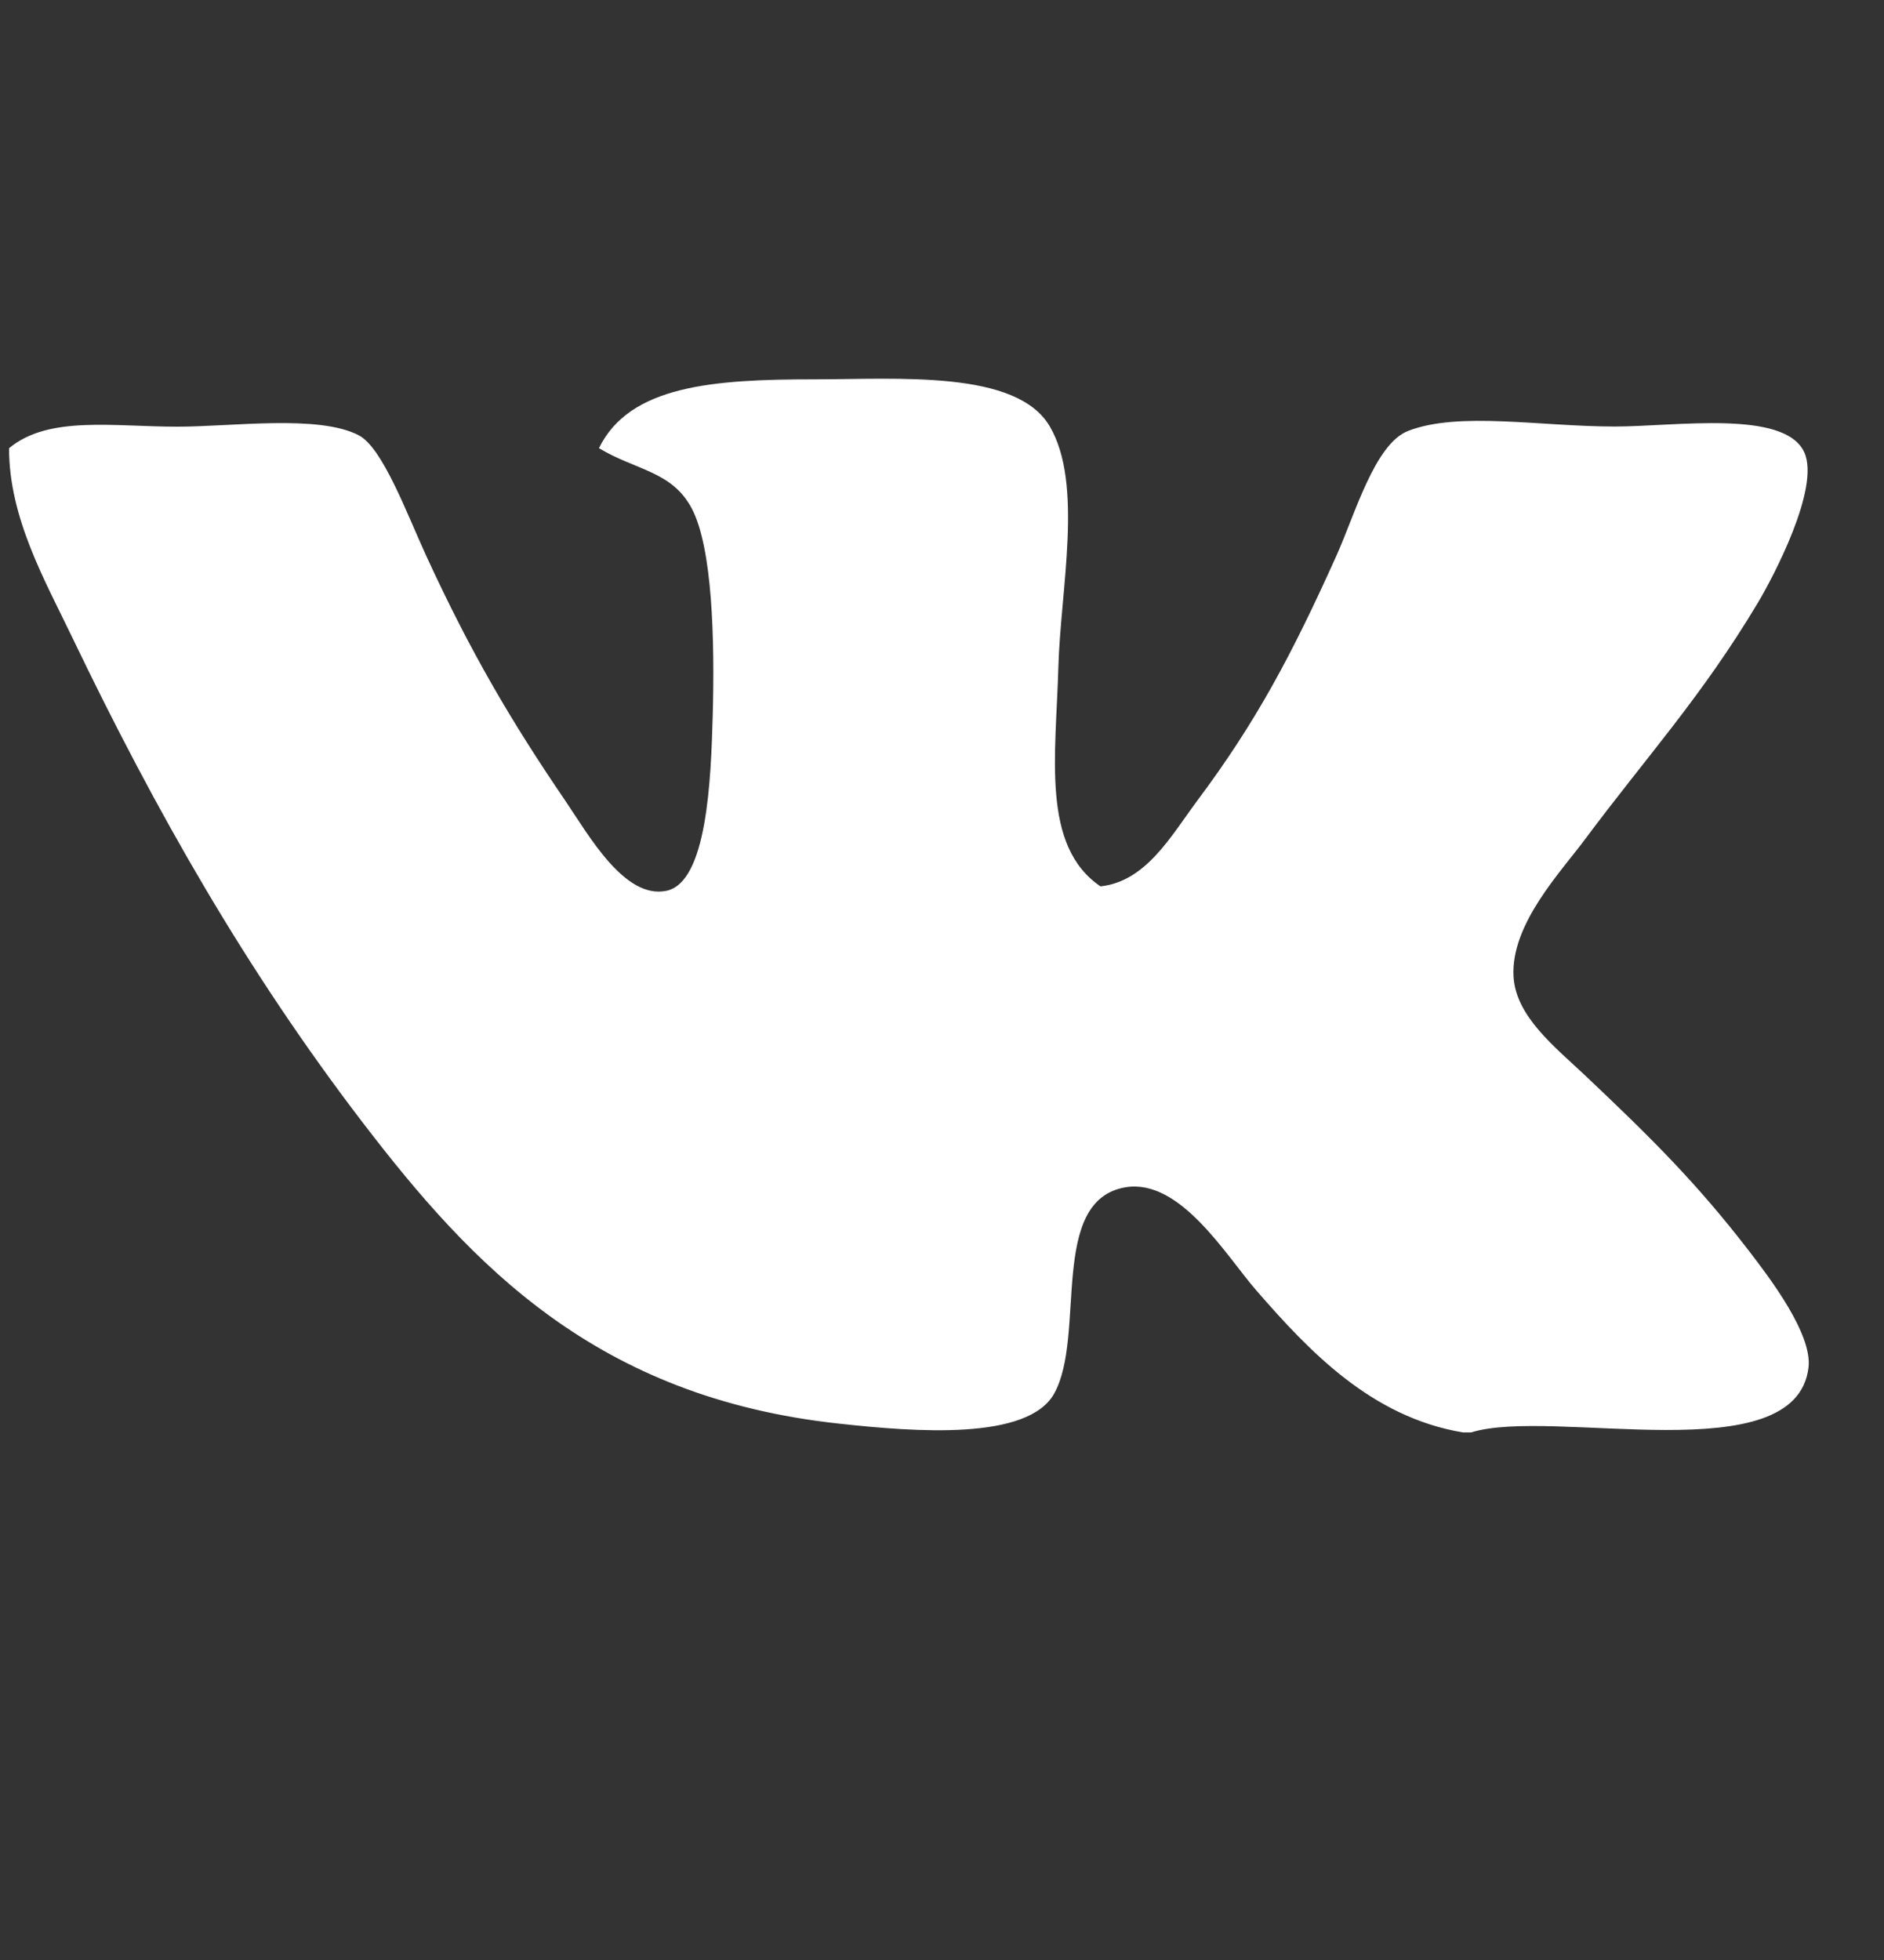 <svg width="25" height="26" viewBox="0 0 25 26" fill="none" xmlns="http://www.w3.org/2000/svg">
<rect x="0" y="0" width="25" height="26" fill="#333333" stroke="none"/>
<path fill-rule="evenodd" clip-rule="evenodd" d="M19.522 19.001C19.485 19.001 19.448 19.001 19.41 19.001C18.199 18.798 17.375 17.927 16.671 17.118C16.274 16.663 15.664 15.632 14.938 15.749C13.907 15.921 14.417 17.718 13.988 18.487C13.639 19.11 12.157 18.997 11.135 18.885C7.909 18.537 6.261 16.781 4.816 14.895C3.272 12.879 2.07 10.77 0.958 8.454C0.599 7.704 0.12 6.874 0.12 5.946C0.642 5.51 1.495 5.66 2.356 5.66C3.086 5.66 4.226 5.497 4.76 5.774C5.077 5.938 5.398 6.812 5.655 7.371C6.243 8.651 6.785 9.571 7.5 10.62C7.81 11.075 8.285 11.931 8.842 11.817C9.383 11.706 9.434 10.348 9.458 9.479C9.484 8.493 9.456 7.267 9.178 6.742C8.915 6.248 8.434 6.239 7.948 5.945C8.353 5.114 9.463 5.032 10.8 5.032C11.925 5.032 13.493 4.904 13.932 5.659C14.378 6.427 14.073 7.813 14.044 8.852C14.012 10.02 13.814 11.223 14.603 11.758C15.21 11.692 15.538 11.09 15.889 10.619C16.66 9.588 17.138 8.697 17.735 7.369C17.98 6.824 18.243 5.887 18.686 5.716C19.361 5.455 20.437 5.658 21.425 5.658C22.235 5.658 23.682 5.43 23.942 6C24.158 6.473 23.522 7.668 23.327 7.995C22.578 9.247 21.844 10.044 21.034 11.132C20.712 11.566 20.045 12.261 20.084 12.954C20.114 13.483 20.633 13.888 21.034 14.266C21.903 15.088 22.512 15.688 23.216 16.604C23.481 16.95 24.053 17.696 23.998 18.143C23.826 19.538 20.607 18.665 19.522 19.001Z" fill="white"/>
</svg>
